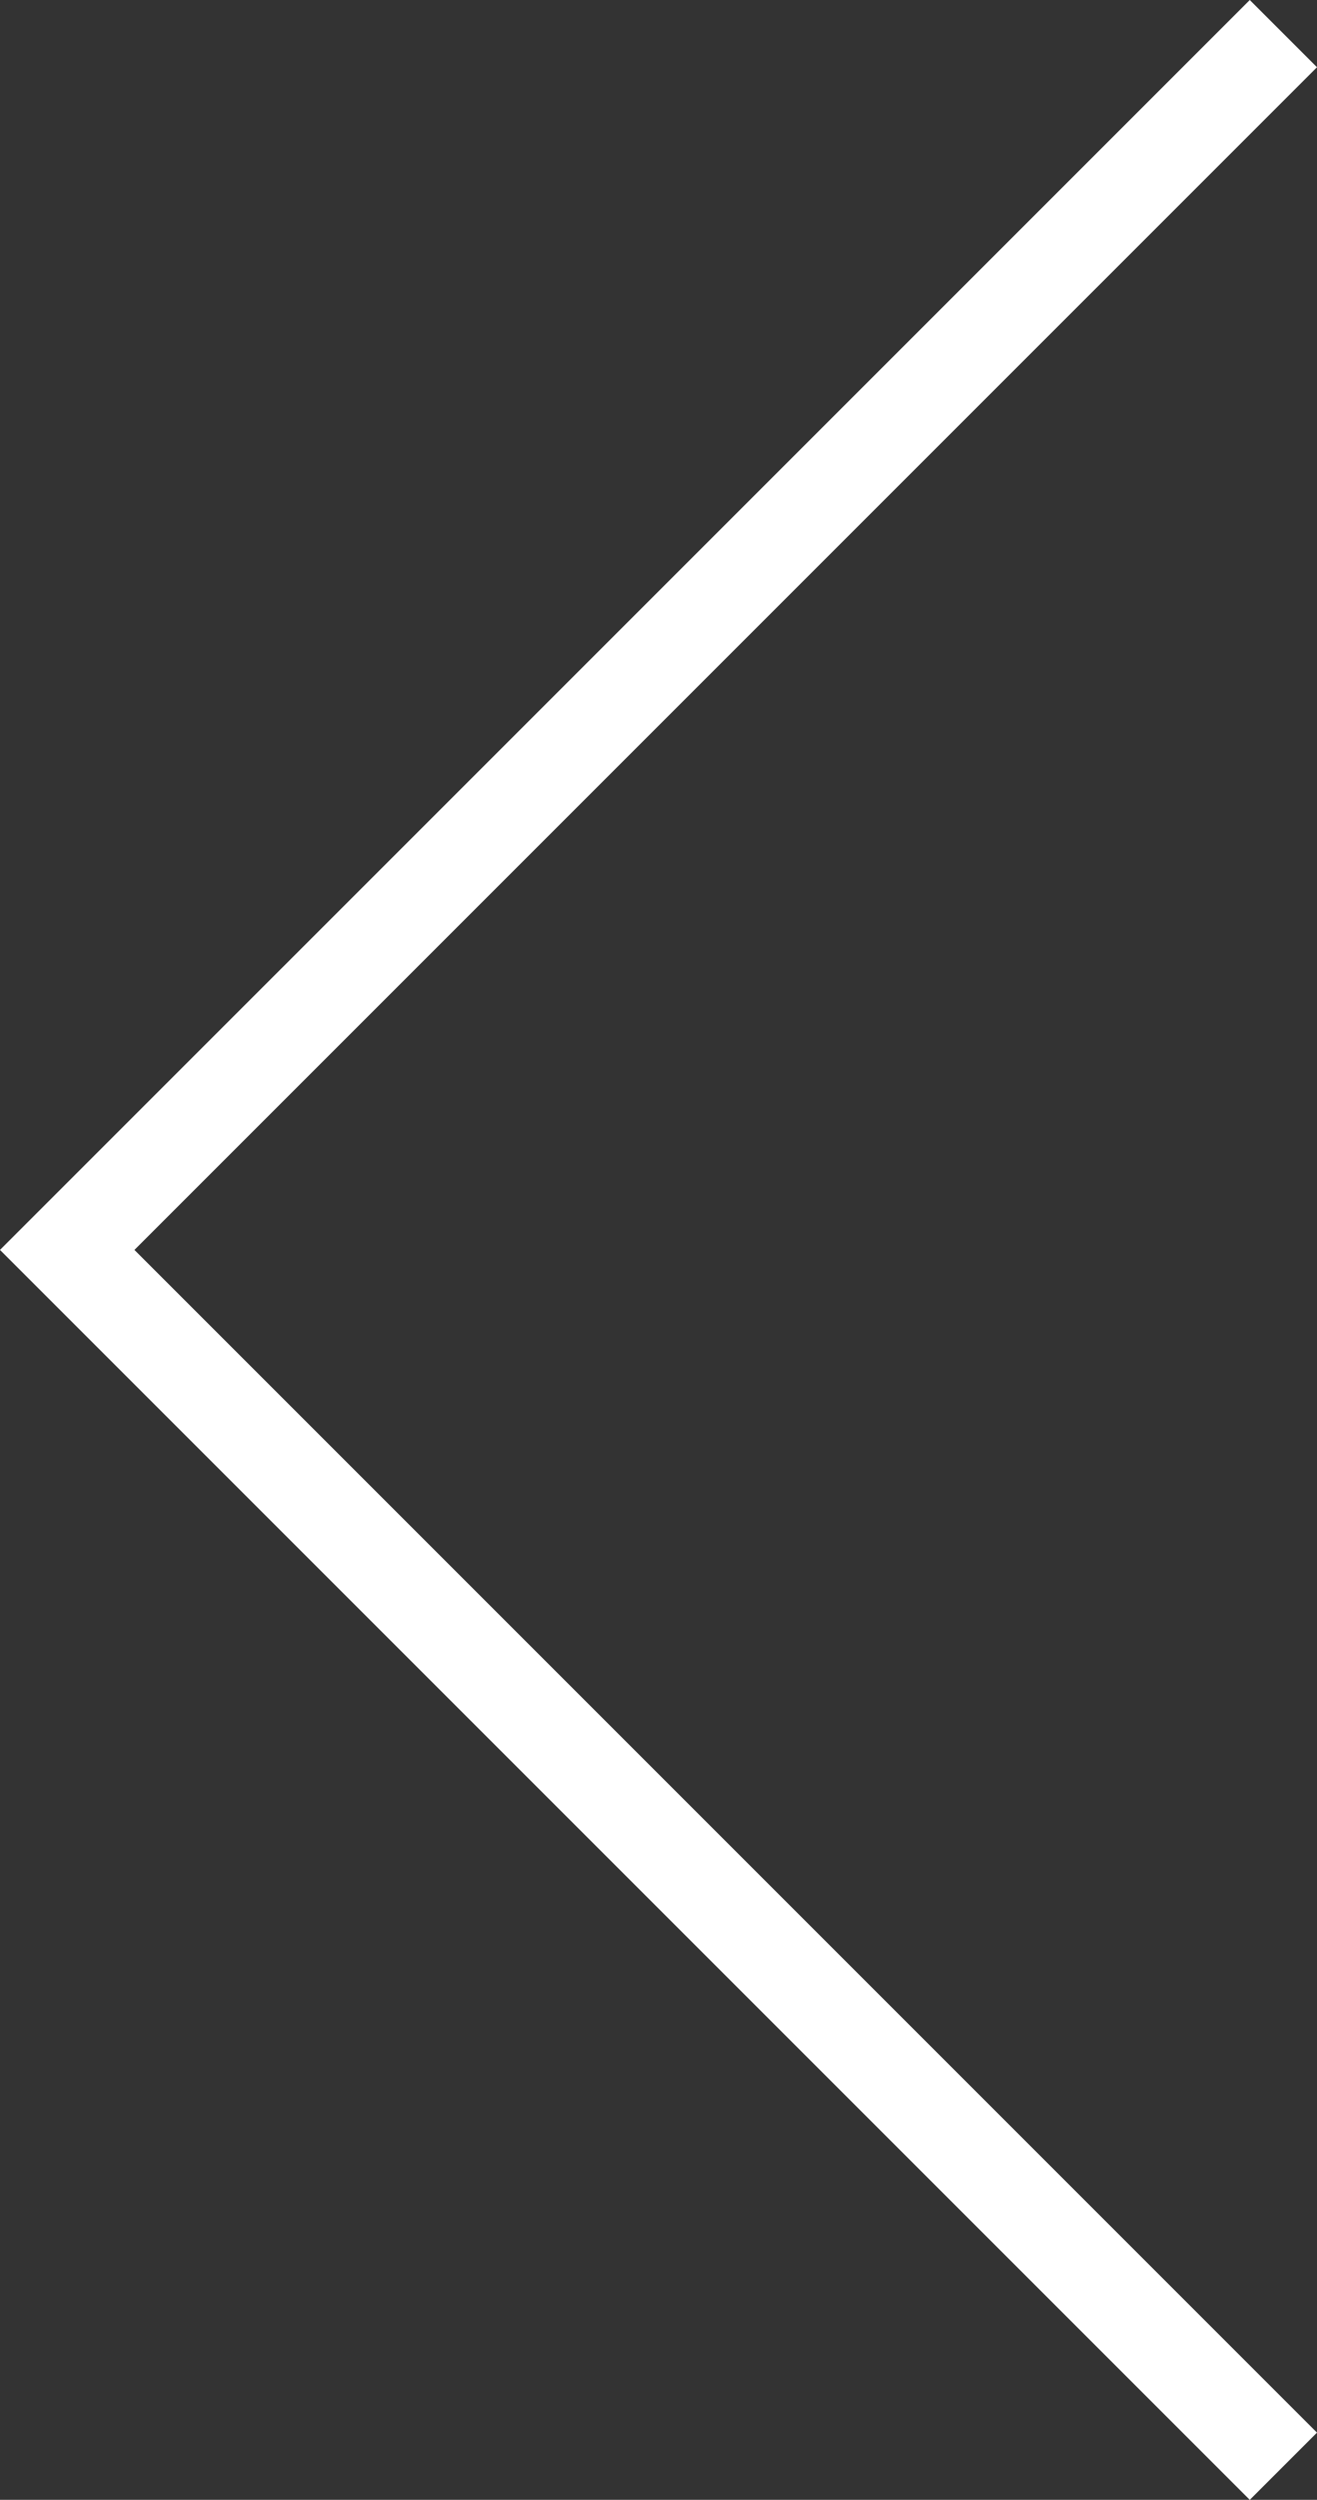 <svg xmlns="http://www.w3.org/2000/svg" width="41.558" height="78.872" viewBox="0 0 41.558 78.872">
  <rect x="0" y="0" width="41.558" height="78.872" fill="#333333" stroke="none"/>
  <path id="Path_2465" data-name="Path 2465" d="M-11581.494,5300.178l-38.376,38.375,38.376,38.376" transform="translate(11621.991 -5299.117)" fill="none" stroke="#fff" stroke-width="3"/>
</svg>
